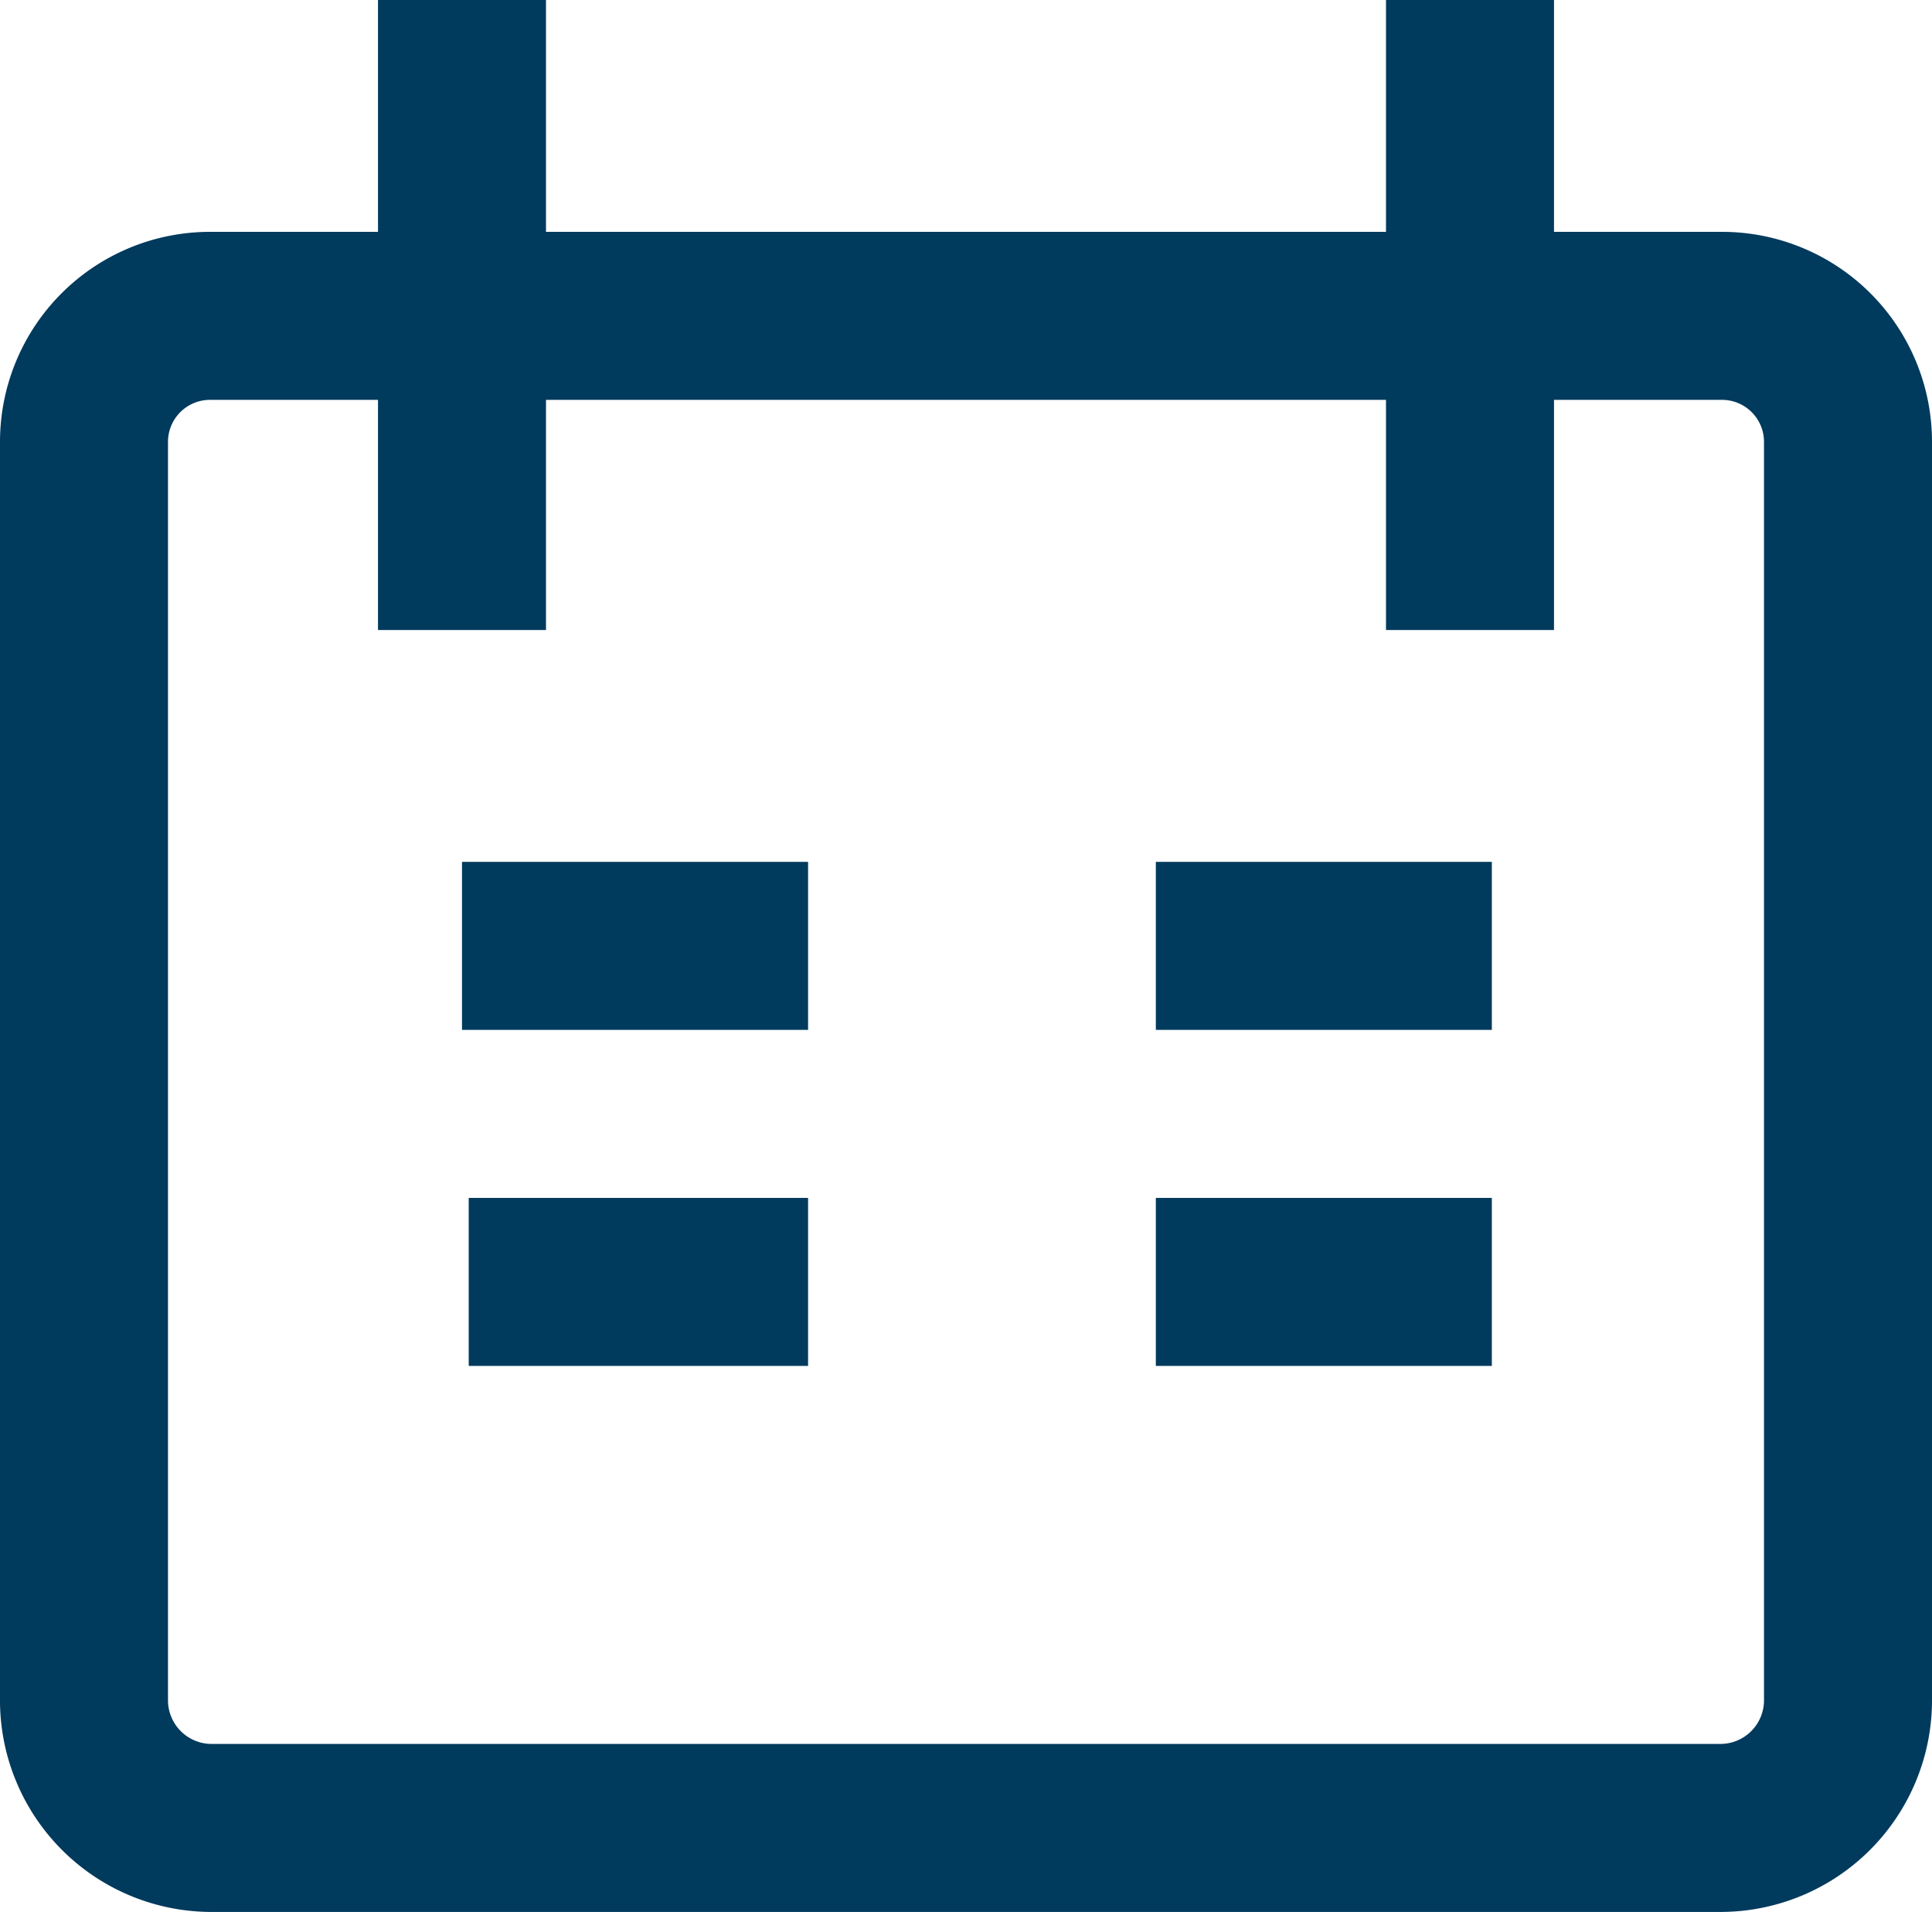 <svg id="Layer_1" data-name="Layer 1" xmlns="http://www.w3.org/2000/svg" viewBox="0 0 11.5 11.38"><defs><style>.cls-1{fill:none;stroke:#003a5d;}</style></defs><path class="cls-1" d="M3.5.31V4.06M9.5.31V4.06m-6,1.88H5.56m2.07,0h2m-6.09,2H5.56m2.07,0h2M2,2.19h9a.75.75,0,0,1,.75.75v7.5a.76.76,0,0,1-.75.75H2a.76.76,0,0,1-.75-.75V2.94A.75.75,0,0,1,2,2.19Z" transform="translate(-0.75 -0.31)"/></svg>